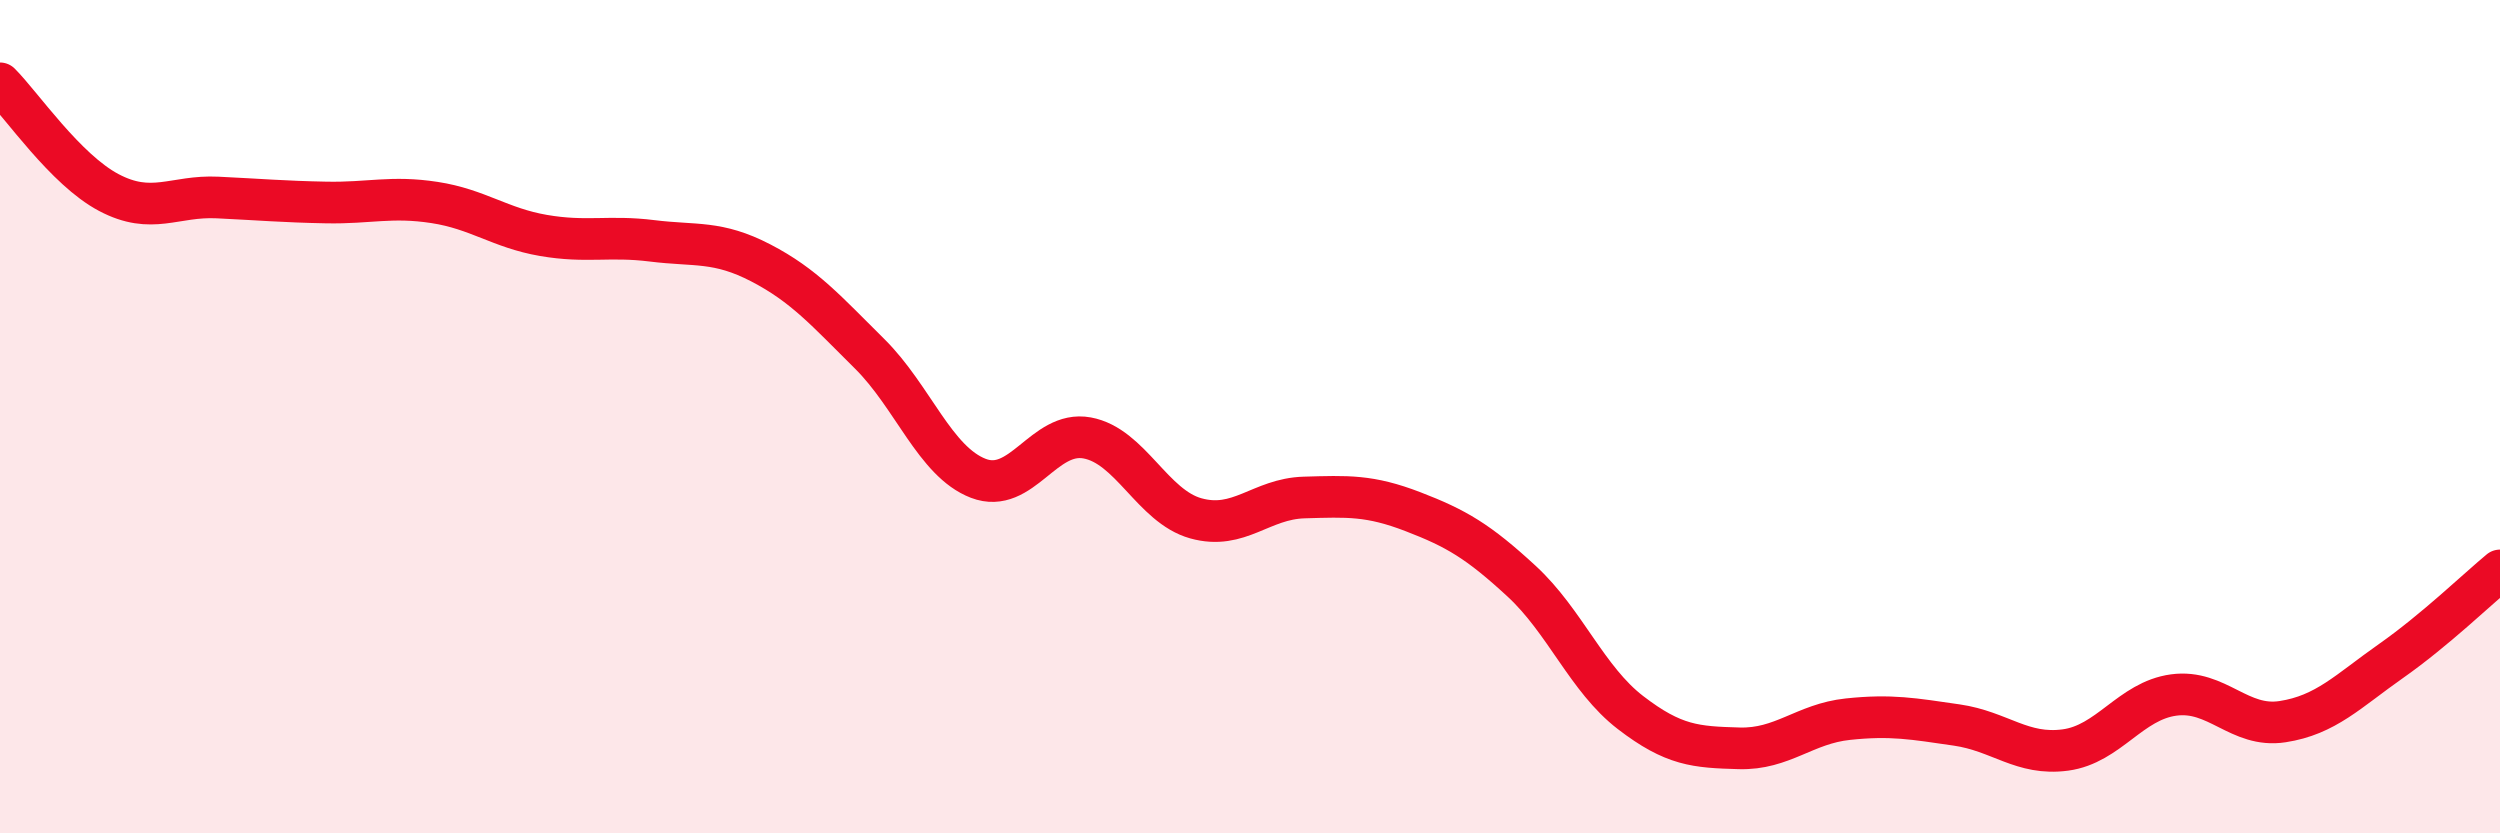 
    <svg width="60" height="20" viewBox="0 0 60 20" xmlns="http://www.w3.org/2000/svg">
      <path
        d="M 0,2 C 0.52,2.52 1.57,4.07 2.61,4.62 C 3.65,5.17 4.18,4.69 5.22,4.74 C 6.26,4.79 6.79,4.84 7.83,4.86 C 8.87,4.88 9.39,4.7 10.43,4.86 C 11.47,5.02 12,5.47 13.04,5.65 C 14.08,5.83 14.61,5.65 15.65,5.78 C 16.69,5.91 17.22,5.77 18.26,6.31 C 19.3,6.85 19.83,7.46 20.87,8.49 C 21.91,9.52 22.44,11.08 23.48,11.48 C 24.52,11.88 25.05,10.32 26.09,10.51 C 27.13,10.7 27.66,12.15 28.7,12.44 C 29.74,12.73 30.26,11.97 31.3,11.94 C 32.34,11.91 32.87,11.88 33.91,12.28 C 34.95,12.68 35.48,12.99 36.52,13.95 C 37.56,14.91 38.09,16.3 39.13,17.1 C 40.17,17.9 40.7,17.93 41.74,17.96 C 42.78,17.99 43.31,17.37 44.35,17.26 C 45.39,17.15 45.92,17.25 46.96,17.4 C 48,17.55 48.53,18.14 49.57,18 C 50.61,17.86 51.13,16.82 52.17,16.68 C 53.21,16.54 53.74,17.48 54.78,17.32 C 55.82,17.16 56.35,16.59 57.39,15.86 C 58.43,15.13 59.48,14.12 60,13.69L60 20L0 20Z"
        fill="#EB0A25"
        opacity="0.1"
        stroke-linecap="round"
        stroke-linejoin="round"
      />
      <path
        d="M 0,2 C 0.52,2.52 1.57,4.07 2.61,4.62 C 3.65,5.17 4.18,4.69 5.22,4.74 C 6.26,4.79 6.79,4.84 7.83,4.86 C 8.87,4.88 9.39,4.7 10.43,4.86 C 11.47,5.02 12,5.47 13.04,5.65 C 14.08,5.83 14.61,5.65 15.65,5.78 C 16.69,5.91 17.22,5.77 18.26,6.31 C 19.3,6.85 19.83,7.46 20.87,8.49 C 21.91,9.52 22.44,11.08 23.48,11.48 C 24.52,11.88 25.05,10.32 26.09,10.51 C 27.13,10.7 27.66,12.15 28.7,12.44 C 29.74,12.73 30.26,11.97 31.3,11.94 C 32.34,11.91 32.87,11.88 33.91,12.28 C 34.95,12.68 35.48,12.99 36.52,13.95 C 37.56,14.91 38.09,16.3 39.13,17.1 C 40.17,17.9 40.7,17.93 41.74,17.96 C 42.78,17.99 43.31,17.37 44.35,17.26 C 45.39,17.15 45.92,17.25 46.96,17.4 C 48,17.55 48.53,18.14 49.57,18 C 50.61,17.86 51.13,16.82 52.17,16.68 C 53.21,16.54 53.74,17.48 54.78,17.32 C 55.82,17.16 56.35,16.59 57.39,15.86 C 58.43,15.13 59.48,14.12 60,13.69"
        stroke="#EB0A25"
        stroke-width="1"
        fill="none"
        stroke-linecap="round"
        stroke-linejoin="round"
      />
    </svg>
  